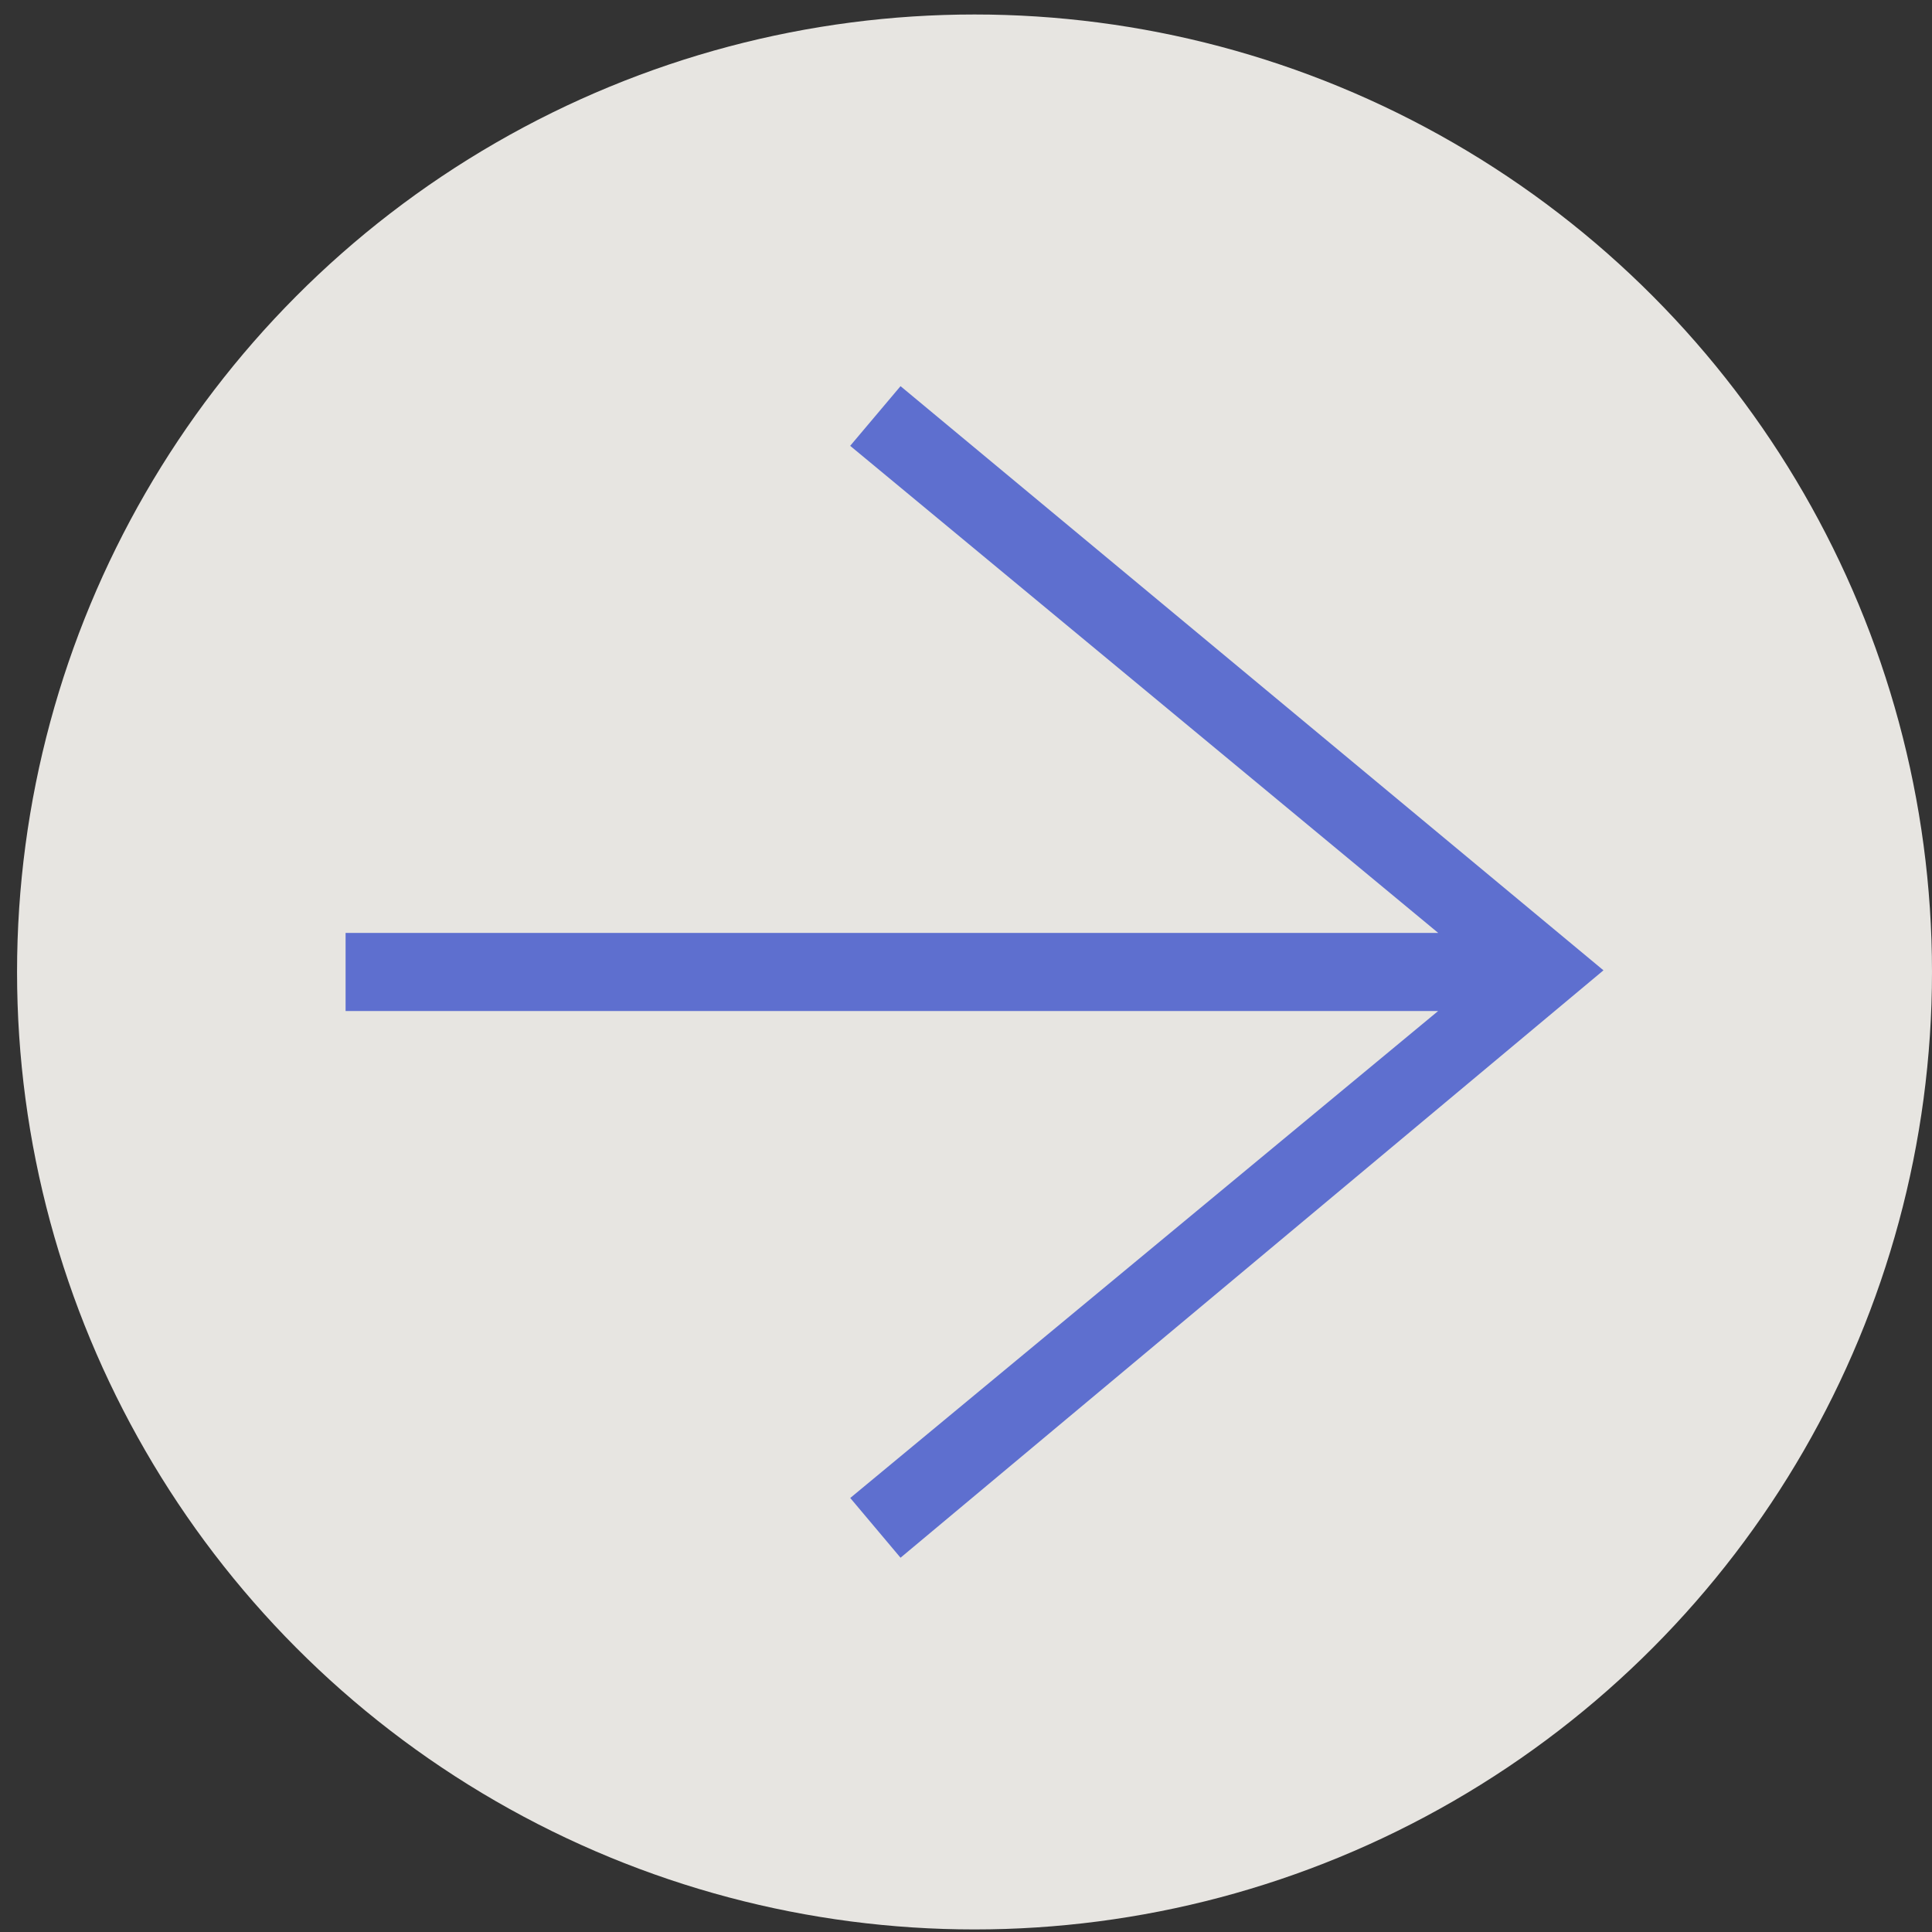 <svg height="80" viewBox="0 0 80 80" width="80" xmlns="http://www.w3.org/2000/svg"><rect x="0" y="0" width="80" height="80" fill="#333333" stroke="none"/><g fill="none" fill-rule="evenodd" transform="matrix(-1 0 0 1 80 .6)"><circle cx="39.647" cy="39.647" fill="#fbf9f4" opacity=".9" r="39.647"/><path d="m20.45 41.264 24.343 20.164-2.082 2.474-29.107-24.323 29.107-24.189 2.085 2.471-24.349 20.169h45.243v3.234z" fill="#5E6FCF"/></g></svg>